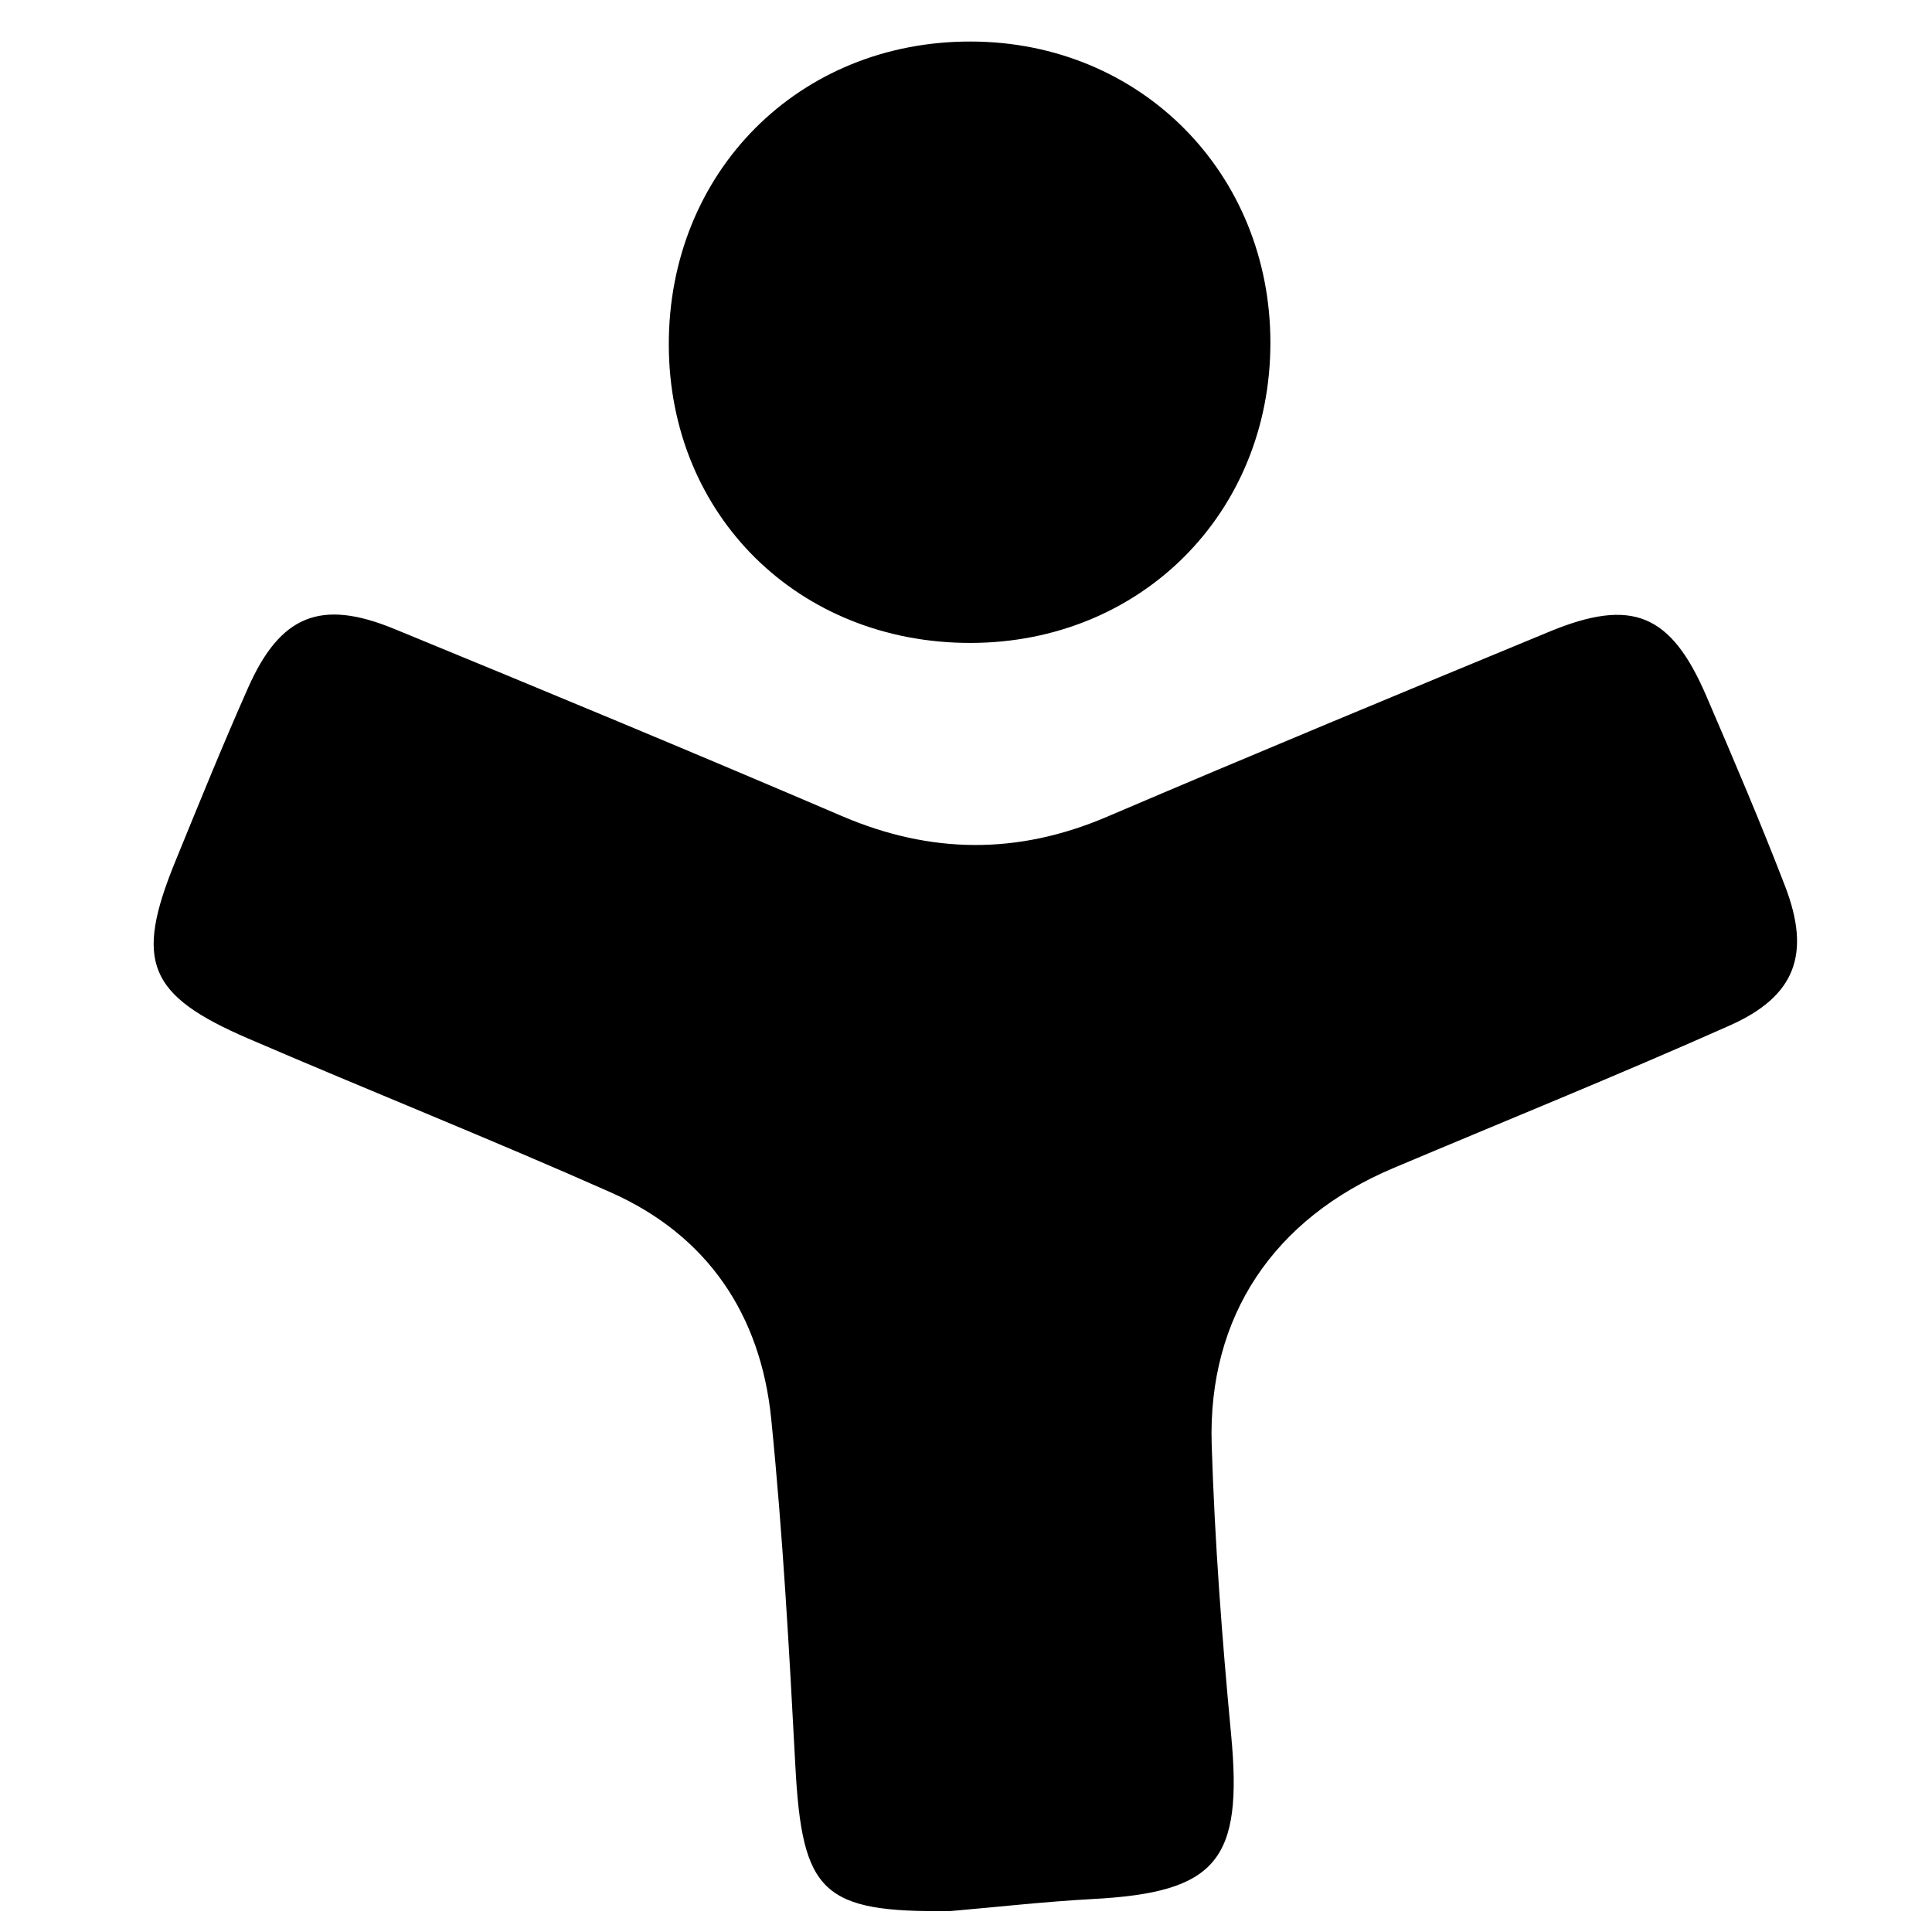 <?xml version="1.0" encoding="utf-8"?>
<!-- Generator: Adobe Illustrator 26.3.1, SVG Export Plug-In . SVG Version: 6.00 Build 0)  -->
<svg version="1.1" id="Layer_1" xmlns="http://www.w3.org/2000/svg" xmlns:xlink="http://www.w3.org/1999/xlink" x="0px" y="0px"
	 viewBox="0 0 180 180" style="enable-background:new 0 0 180 180;" xml:space="preserve">
<g>
	<path d="M88.54,178.05c-11.96,0.15-13.81-1.69-14.44-13.55c-0.57-10.79-1.17-21.59-2.25-32.33c-0.98-9.67-5.92-17.07-14.95-21.08
		c-11.17-4.96-22.54-9.49-33.77-14.33c-9.36-4.03-10.61-7.16-6.81-16.47c2.21-5.41,4.41-10.84,6.78-16.18
		c3-6.78,6.76-8.34,13.62-5.52c13.93,5.72,27.85,11.5,41.69,17.43c8.3,3.56,16.41,3.63,24.72,0.08
		c13.69-5.85,27.44-11.55,41.2-17.24c7.73-3.2,11.35-1.69,14.66,6.02c2.52,5.86,5.03,11.73,7.32,17.68
		c2.43,6.32,0.98,10.26-5.17,12.99c-10.36,4.61-20.88,8.87-31.33,13.28c-11.11,4.69-17.29,13.78-16.92,25.75
		c0.28,9.02,0.96,18.04,1.81,27.03c1.11,11.72-1.32,14.71-12.93,15.32C97.36,177.17,92.95,177.67,88.54,178.05z"/>
	<path d="M90.43,59.9c-16.02,0.02-28.07-11.87-28.12-27.74C62.27,16.02,74.44,3.81,90.5,3.87c15.77,0.05,27.87,12.25,27.86,28.08
		C118.35,47.81,106.29,59.88,90.43,59.9z"/>
</g>
</svg>
